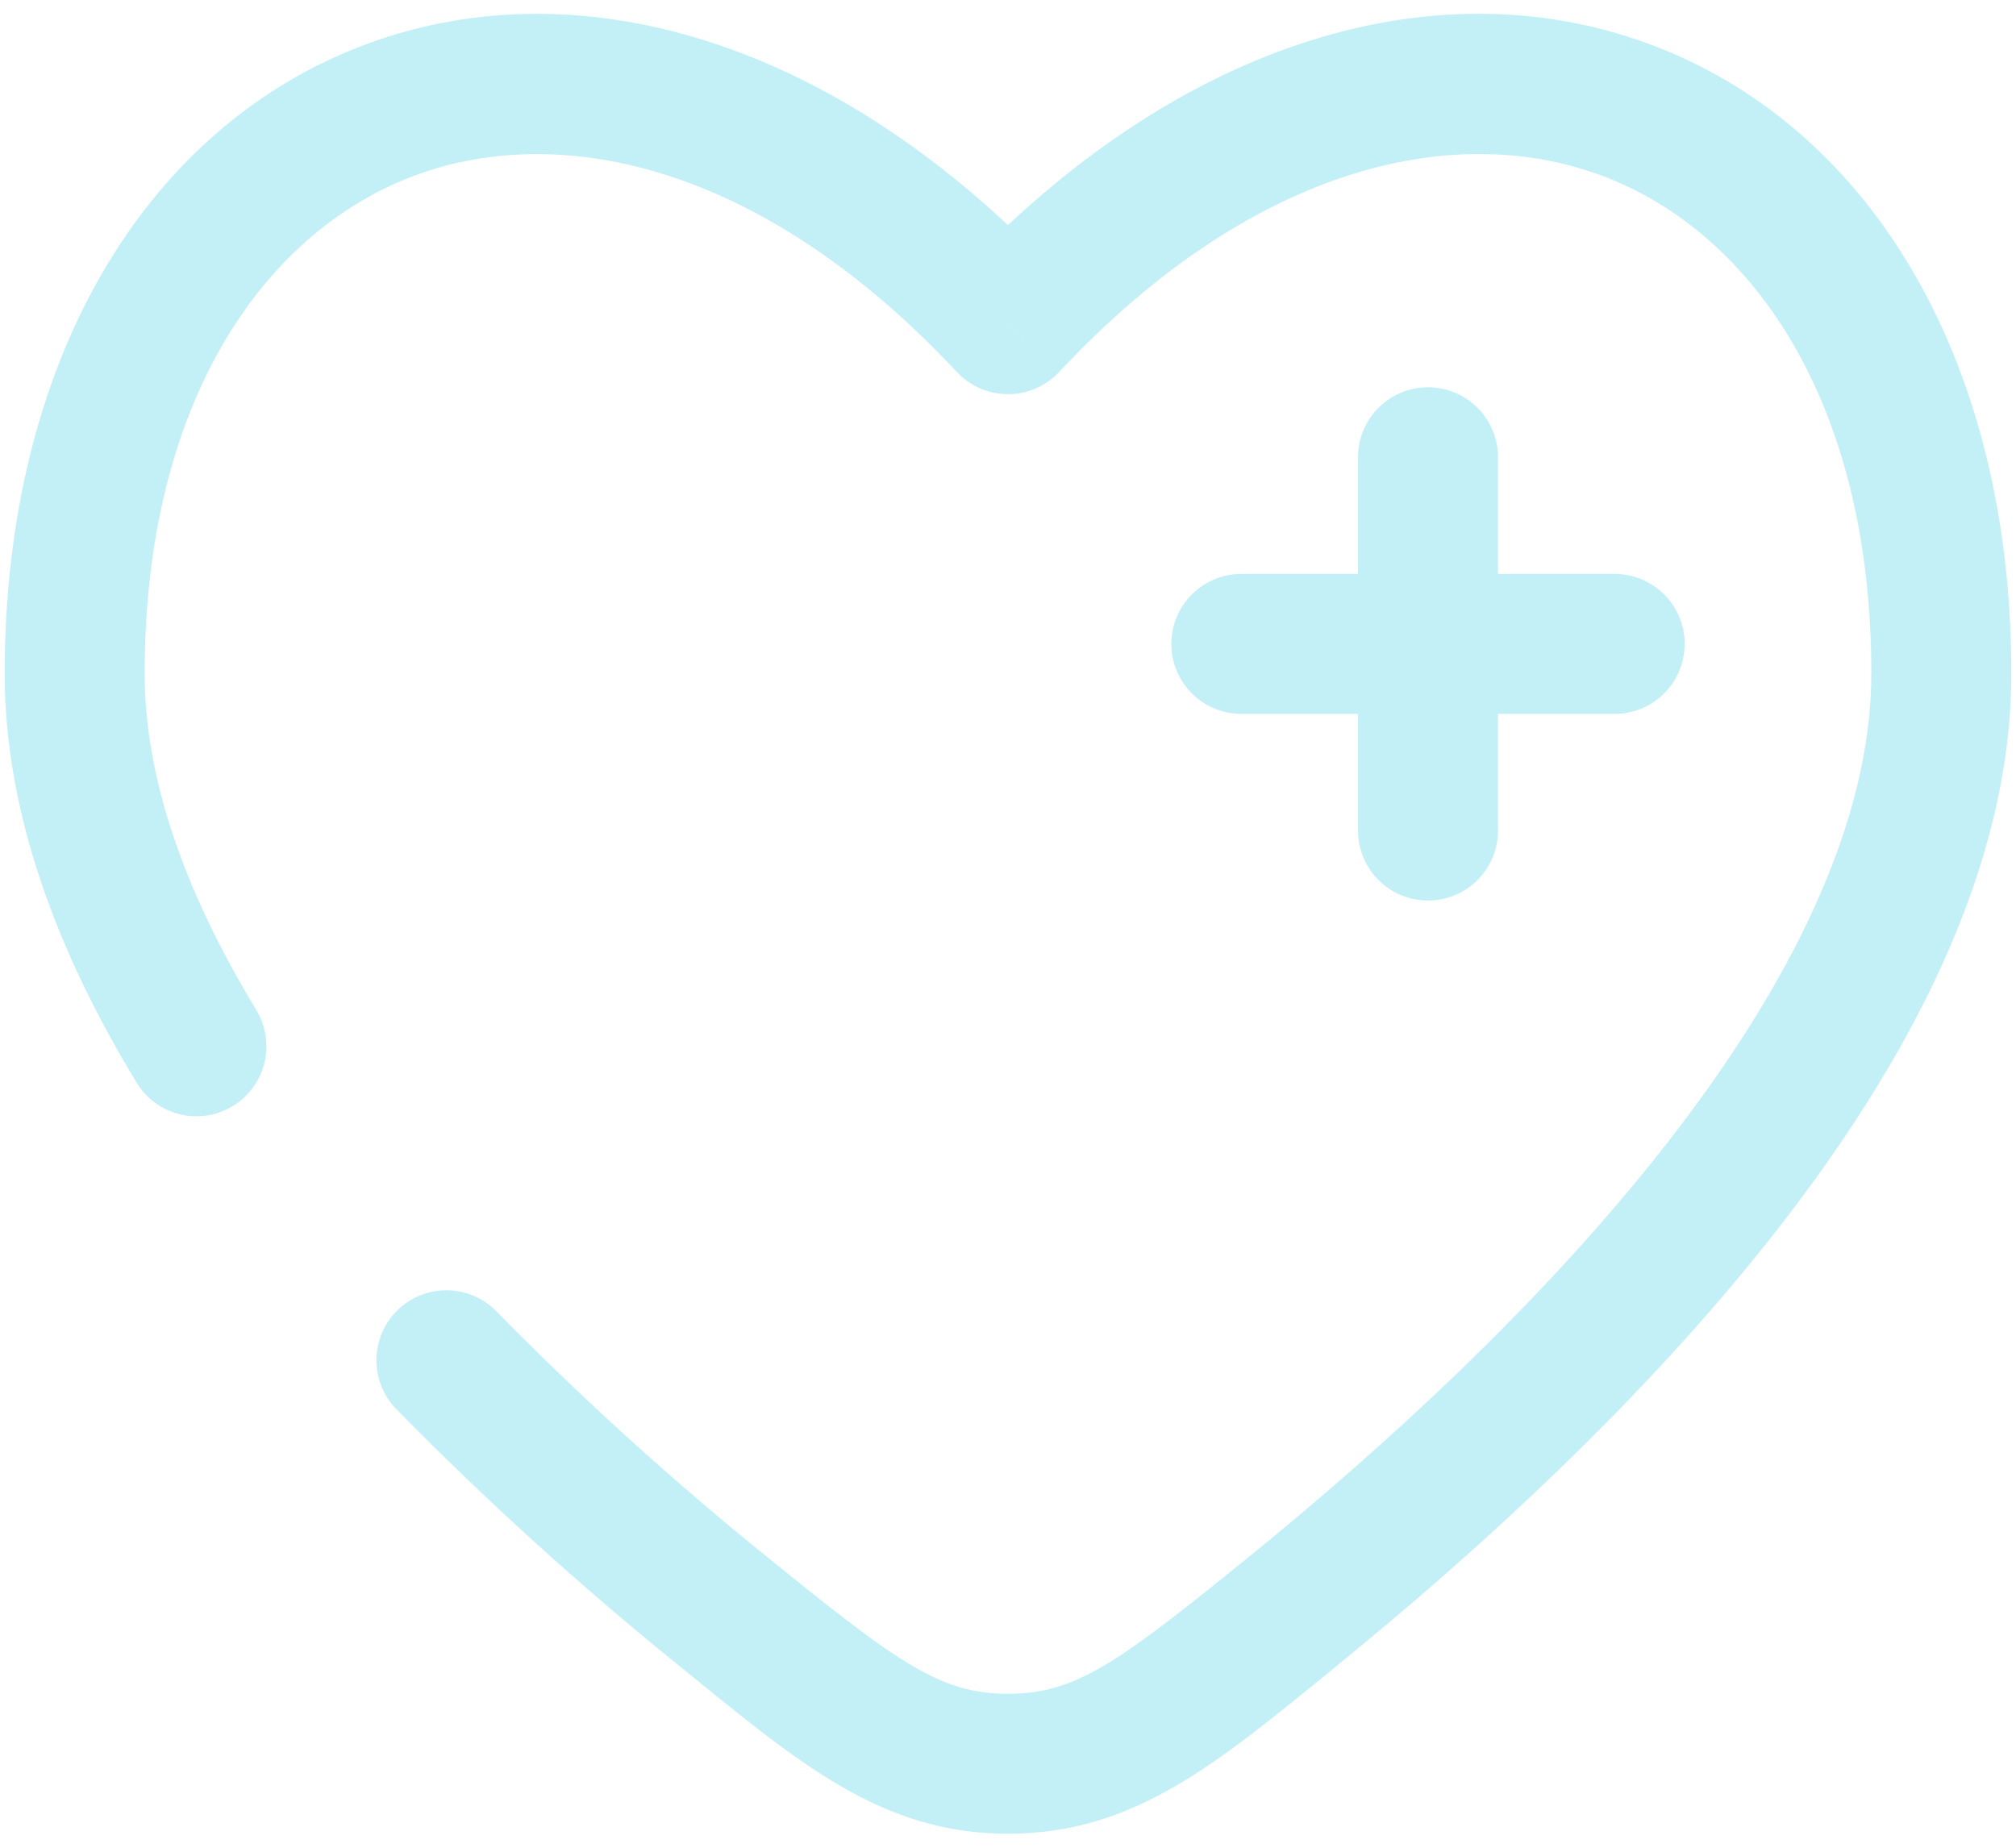 <svg xmlns="http://www.w3.org/2000/svg" width="72" height="66" viewBox="0 0 72 66" fill="none">
  <path d="M57.666 23H51M51 23H44.333M51 23V16.333M51 23V29.667" stroke="#C3F0F7" stroke-width="5" stroke-linecap="round"/>
  <path d="M36 11.58L34.173 13.287C34.407 13.537 34.69 13.736 35.004 13.873C35.318 14.009 35.657 14.08 36 14.08C36.342 14.08 36.681 14.009 36.996 13.873C37.31 13.736 37.593 13.537 37.827 13.287L36 11.58ZM4.84 38.607C5.005 38.897 5.226 39.152 5.491 39.355C5.756 39.559 6.059 39.707 6.383 39.792C6.706 39.876 7.043 39.895 7.374 39.847C7.704 39.799 8.022 39.685 8.308 39.512C8.594 39.339 8.842 39.11 9.038 38.84C9.234 38.569 9.374 38.262 9.45 37.937C9.525 37.611 9.534 37.274 9.477 36.945C9.42 36.615 9.297 36.301 9.117 36.02L4.84 38.607ZM17.79 46.903C17.564 46.656 17.291 46.456 16.986 46.316C16.681 46.176 16.352 46.099 16.017 46.089C15.682 46.079 15.348 46.137 15.036 46.258C14.723 46.38 14.439 46.563 14.198 46.797C13.958 47.031 13.768 47.311 13.638 47.62C13.508 47.929 13.442 48.261 13.443 48.596C13.444 48.931 13.512 49.263 13.644 49.571C13.776 49.879 13.968 50.158 14.21 50.39L17.79 46.903ZM5.167 24.06C5.167 14.377 9.393 8.393 14.62 6.343C19.837 4.3 27.133 5.76 34.173 13.287L37.827 9.873C29.866 1.36 20.497 -1.327 12.796 1.687C5.106 4.7 0.167 12.973 0.167 24.06H5.167ZM47.7 59.533C52.676 55.497 58.636 50.087 63.377 44.043C68.067 38.063 71.833 31.113 71.833 24.053H66.833C66.833 29.427 63.9 35.267 59.44 40.957C55.026 46.587 49.386 51.73 44.553 55.65L47.7 59.533ZM71.833 24.053C71.833 12.97 66.893 4.697 59.2 1.687C51.5 -1.33 42.133 1.353 34.173 9.87L37.827 13.287C44.867 5.76 52.163 4.297 57.38 6.34C62.606 8.387 66.833 14.373 66.833 24.053H71.833ZM24.3 59.537C28.533 62.977 31.473 65.5 36 65.5V60.5C33.59 60.5 32.09 59.42 27.447 55.653L24.3 59.537ZM44.553 55.65C39.91 59.417 38.41 60.5 36 60.5V65.5C40.526 65.5 43.47 62.977 47.703 59.537L44.553 55.65ZM9.12 36.02C6.623 31.9 5.167 27.85 5.167 24.06H0.167C0.167 29.1 2.087 34.06 4.84 38.607L9.117 36.02H9.12ZM27.447 55.653C24.062 52.925 20.838 50.003 17.79 46.903L14.21 50.39C17.393 53.631 20.764 56.685 24.3 59.537L27.447 55.653Z" fill="#C3F0F7"/>
</svg>